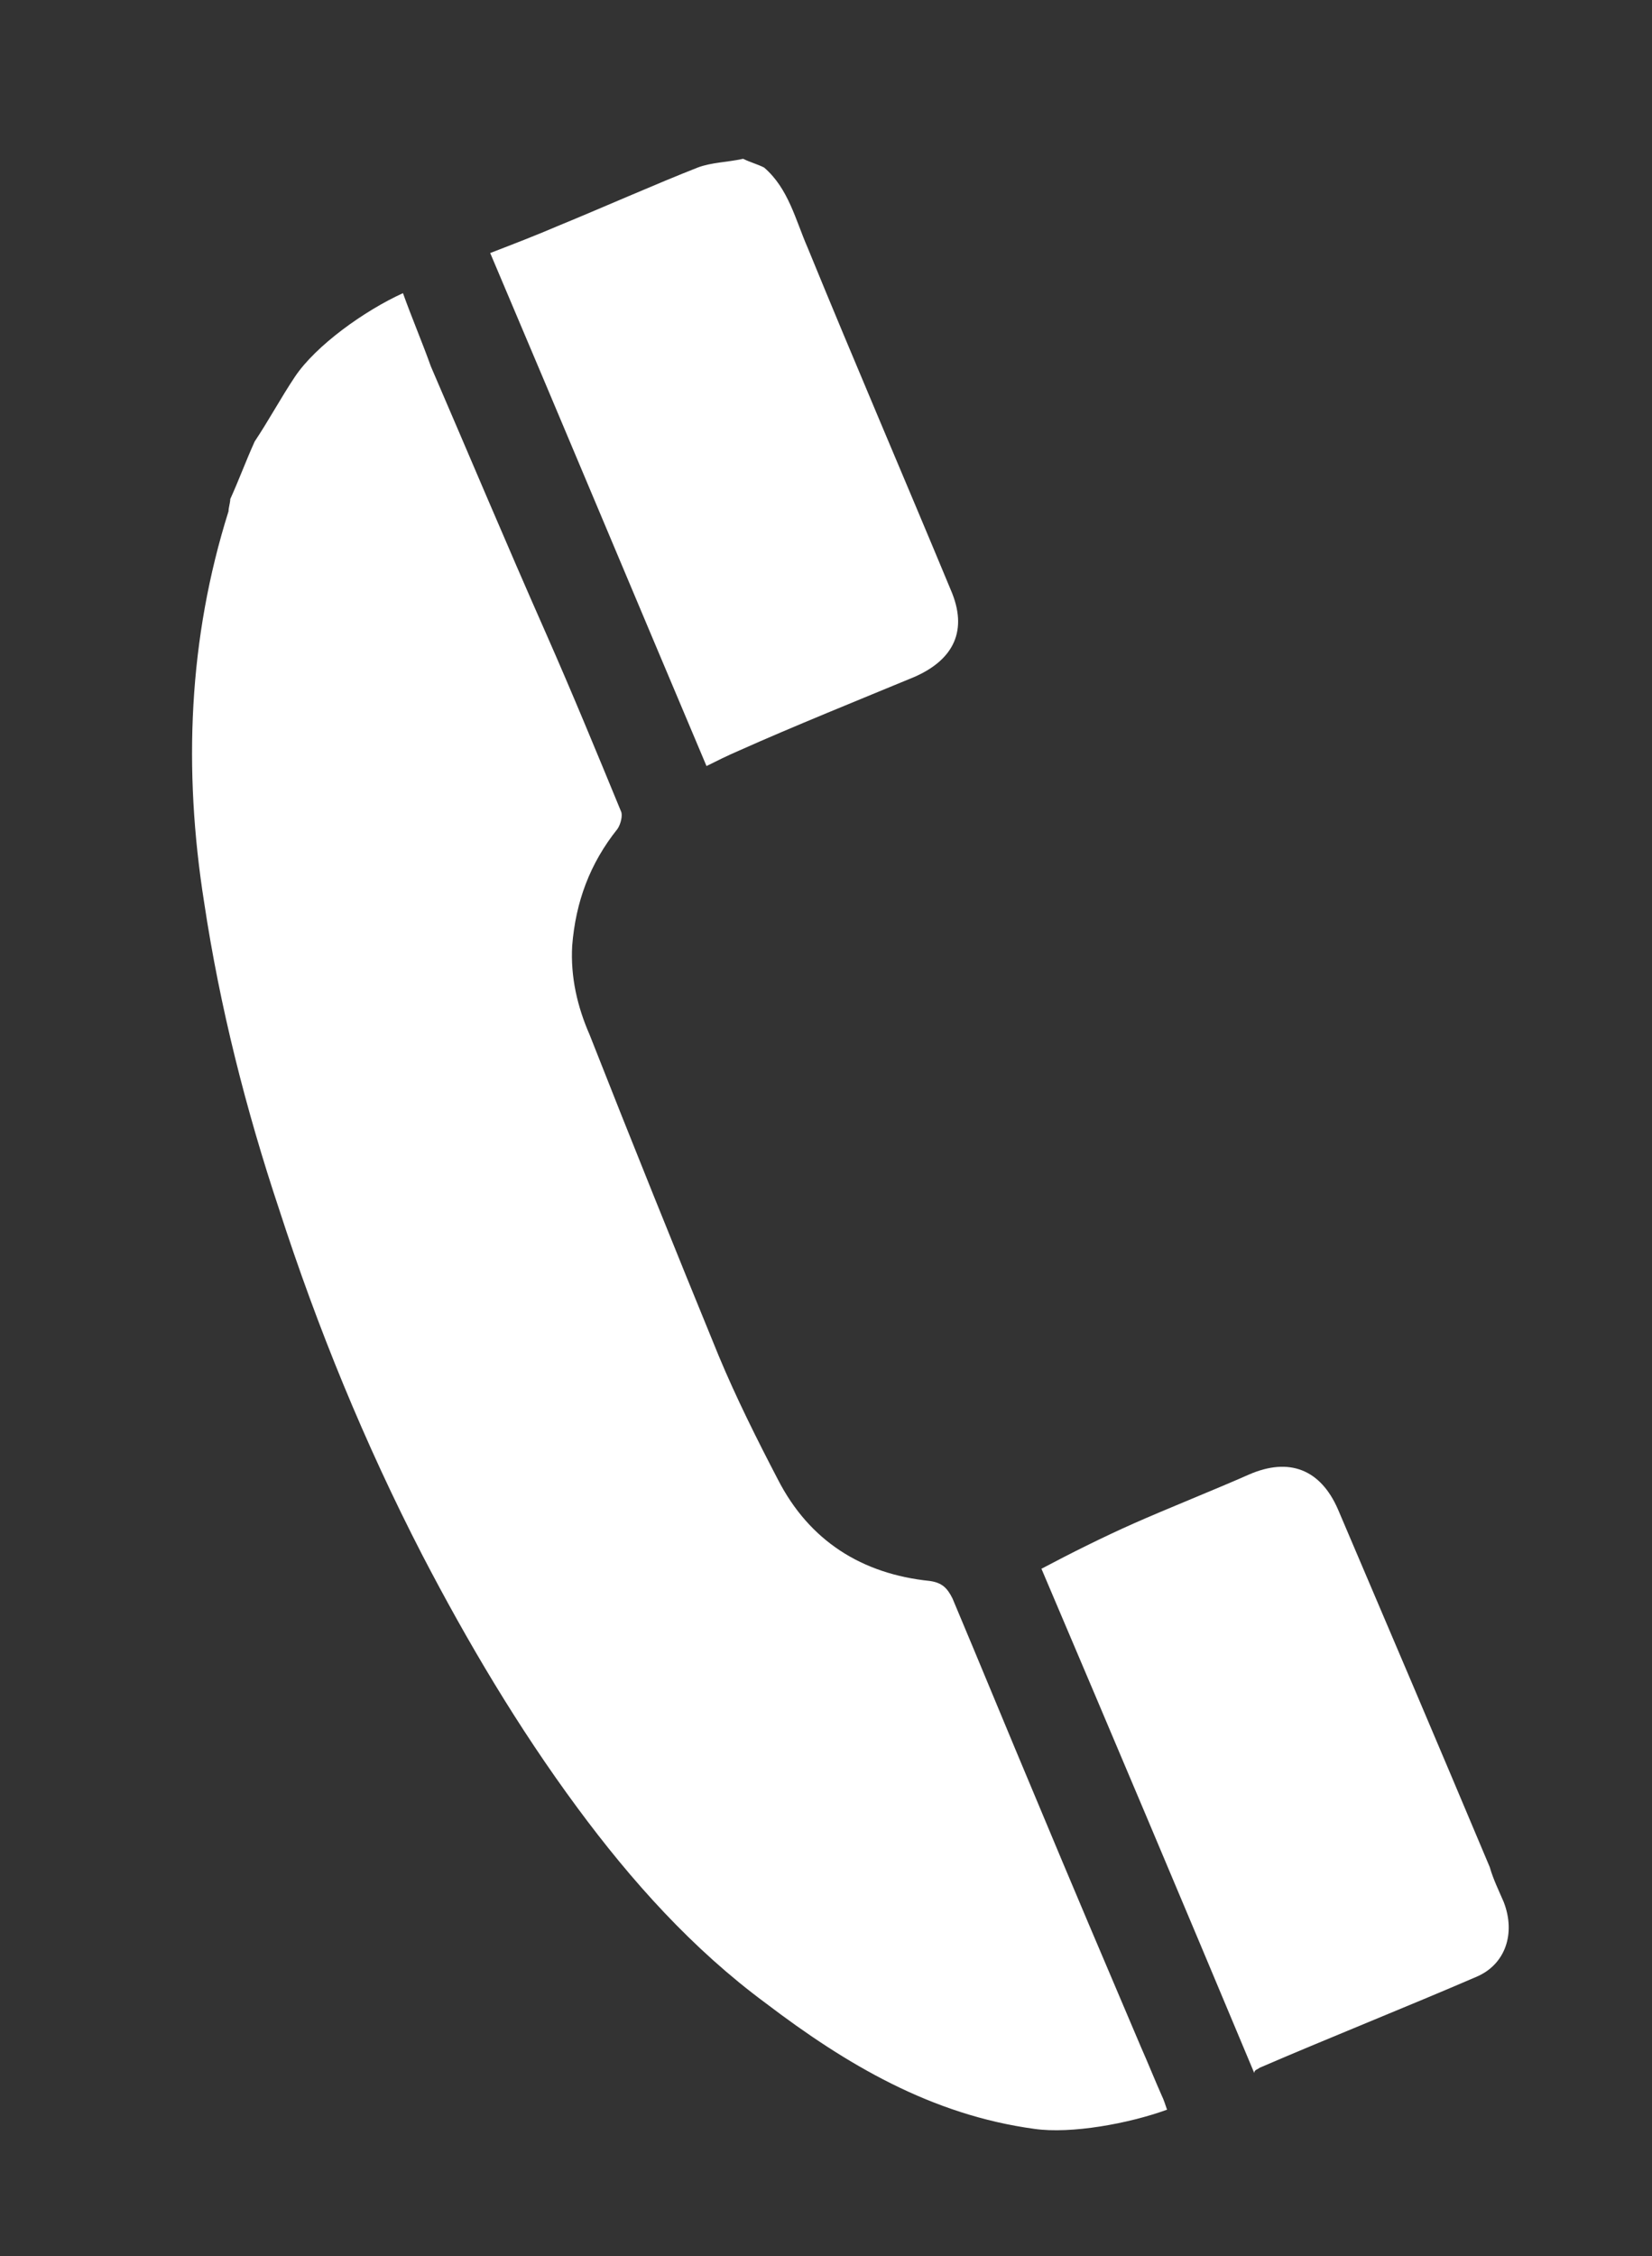 <?xml version="1.0" encoding="utf-8"?>
<!-- Generator: Adobe Illustrator 25.0.1, SVG Export Plug-In . SVG Version: 6.00 Build 0)  -->
<svg version="1.1" id="レイヤー_1" xmlns="http://www.w3.org/2000/svg" xmlns:xlink="http://www.w3.org/1999/xlink" x="0px"
	 y="0px" viewBox="0 0 94.7 129.3" style="enable-background:new 0 0 94.7 129.3;" xml:space="preserve">
<rect x="0" y="0" width="94.7" height="129.3" fill="#333333" stroke="none"/>
<style type="text/css">
	.st0{fill:#FFFFFF;}
</style>
<g>
	<path class="st0" d="M23.1,16.8c-2.2,1-5,3-6.2,4.8c-0.8,1.2-1.5,2.5-2.3,3.7c-0.5,1.1-0.9,2.2-1.4,3.3c0,0.2-0.1,0.5-0.1,0.7
		c-2.3,7.3-2.6,14.8-1.4,22.4c0.9,6,2.4,11.9,4.3,17.6c2.2,6.8,4.9,13.4,8.2,19.8c2.6,5,5.5,9.9,8.9,14.5c3.1,4.2,6.6,8.1,10.8,11.2
		c4.6,3.5,9.5,6.4,15.4,7.2c2.1,0.3,5.4-0.3,7.6-1.1c-0.1-0.3-0.2-0.6-0.3-0.8c-0.4-0.9-0.8-1.9-1.2-2.8c-2-4.7-4-9.4-6-14.2
		c-1.6-3.8-3.2-7.7-4.8-11.5c-0.3-0.6-0.6-0.9-1.3-1c-3.9-0.4-6.9-2.3-8.7-5.8c-1.2-2.3-2.4-4.7-3.4-7.1c-2.5-6.1-5-12.3-7.4-18.4
		c-0.7-1.6-1.1-3.3-1-5.1c0.2-2.5,1-4.7,2.6-6.7c0.2-0.3,0.3-0.8,0.2-1c-1.4-3.4-2.8-6.8-4.3-10.2C29,31.1,26.9,26.1,24.7,21
		C24.2,19.6,23.6,18.2,23.1,16.8z"/>
	<path class="st0" d="M42.4,43c2.9-1.3,7.1-3,10-4.2c2.3-1,3.1-2.7,2.1-5c-2.7-6.5-5.5-13-8.2-19.6c-0.7-1.6-1.1-3.4-2.5-4.6
		c-0.4-0.2-0.8-0.3-1.2-0.5c-0.9,0.2-1.8,0.2-2.6,0.5c-2.3,0.9-5.7,2.4-7.9,3.3c-1.4,0.6-2.7,1.1-4,1.6c4.2,9.9,8.3,19.7,12.4,29.4
		C41.1,43.6,41.7,43.3,42.4,43z"/>
	<path class="st0" d="M72.2,118.5c3.7-1.6,8.7-3.6,12.4-5.2c1.7-0.7,2.3-2.5,1.6-4.3c-0.3-0.7-0.6-1.3-0.8-2
		c-2.9-6.9-5.8-13.7-8.7-20.5c-1-2.3-2.8-3-5.1-2c-1.8,0.8-4.8,2-6.6,2.8c-1.8,0.8-3.6,1.7-5.3,2.6c4,9.4,8.1,19.1,12.2,28.9
		C71.9,118.6,72.1,118.6,72.2,118.5z"/>
</g>
</svg>
